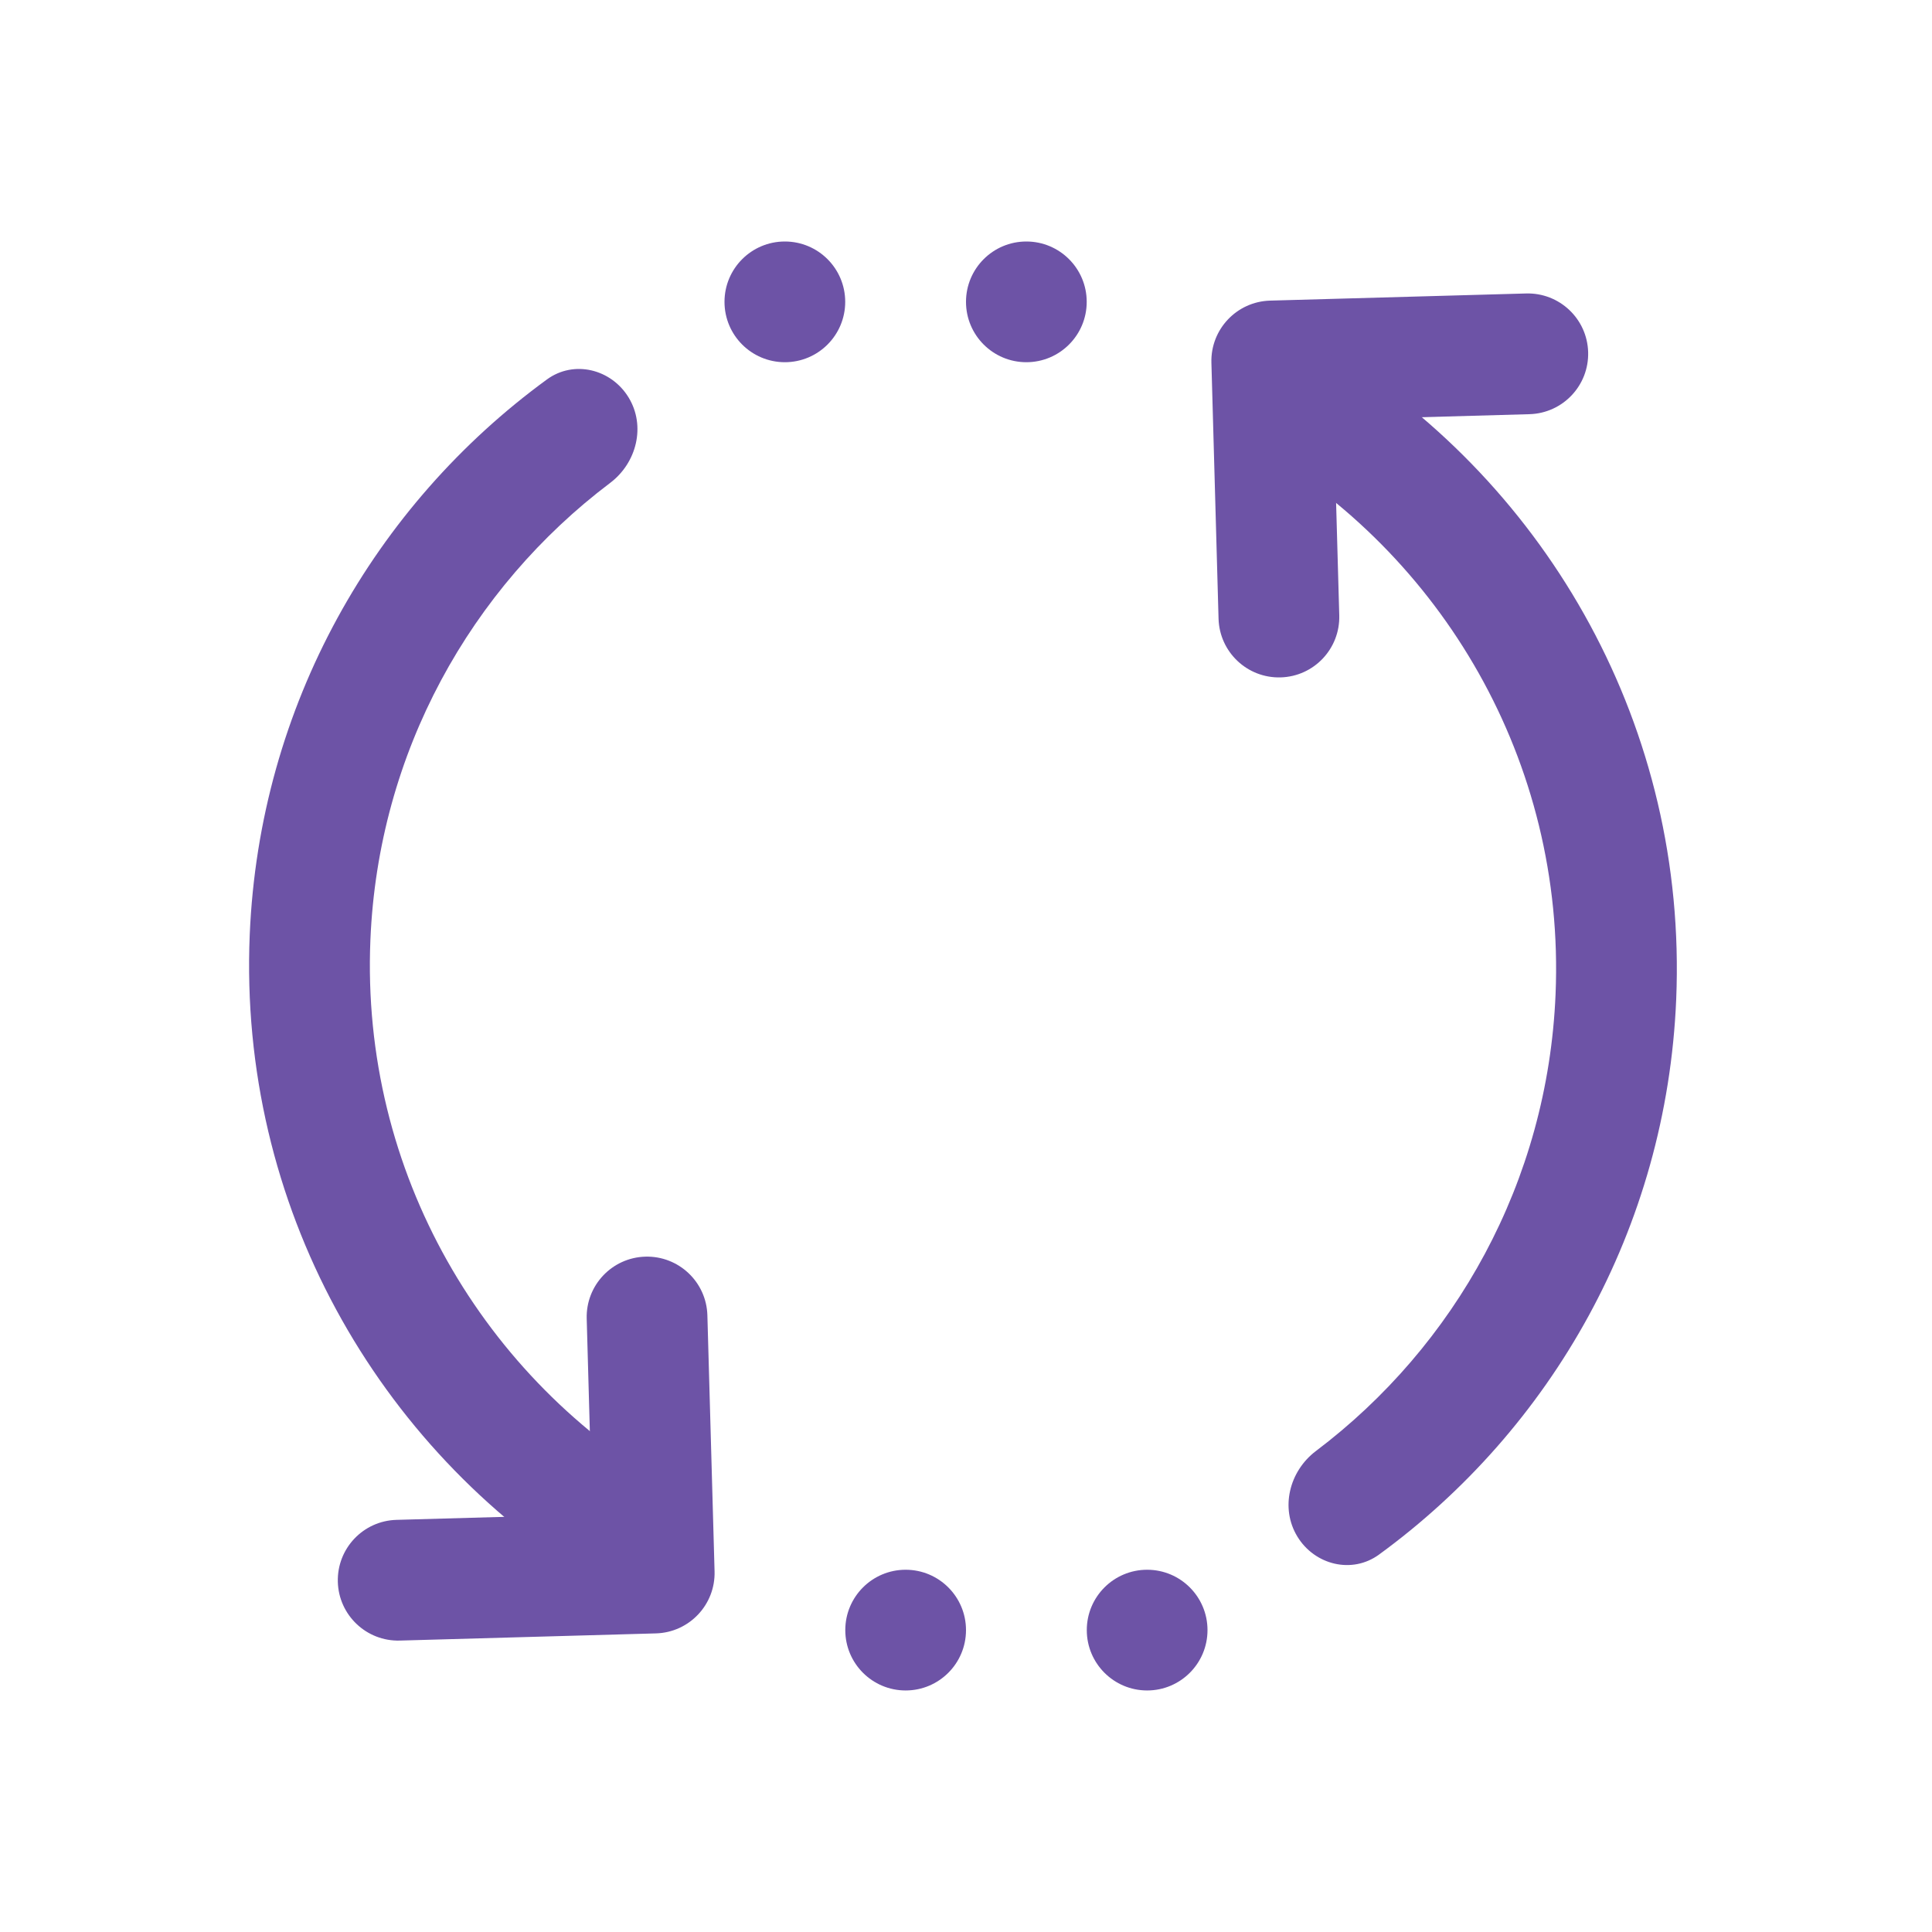 <svg width="50" height="50" viewBox="0 0 50 50" fill="none" xmlns="http://www.w3.org/2000/svg">
<path fill-rule="evenodd" clip-rule="evenodd" d="M16.702 32.522C17.564 32.498 18.283 33.178 18.307 34.04L18.493 40.667C18.517 41.529 17.837 42.248 16.975 42.272L10.348 42.458C9.486 42.482 8.767 41.802 8.743 40.94C8.719 40.077 9.398 39.358 10.261 39.334L15.325 39.192L15.184 34.128C15.159 33.265 15.839 32.546 16.702 32.522Z" fill="#6D53A6"/>
<path d="M14.156 9.819C14.854 9.31 15.82 9.55 16.269 10.288C16.717 11.025 16.478 11.98 15.789 12.499C12.19 15.217 9.789 19.464 9.586 24.322C9.334 30.349 12.531 35.72 17.422 38.531L15.327 40.919C9.763 37.468 6.17 31.199 6.463 24.191C6.712 18.25 9.699 13.071 14.156 9.819Z" fill="#6D53A6"/>
<circle cx="20.312" cy="7.812" r="1.562" fill="#6D53A6"/>
<circle cx="26.562" cy="7.812" r="1.562" fill="#6D53A6"/>
<path fill-rule="evenodd" clip-rule="evenodd" d="M33.142 17.531C32.279 17.555 31.561 16.875 31.536 16.013L31.351 9.386C31.327 8.524 32.006 7.805 32.869 7.78L39.495 7.595C40.358 7.571 41.077 8.25 41.101 9.113C41.125 9.976 40.446 10.694 39.583 10.719L34.518 10.861L34.66 15.925C34.684 16.788 34.005 17.507 33.142 17.531Z" fill="#6D53A6"/>
<path d="M35.688 40.233C34.99 40.742 34.023 40.503 33.575 39.765C33.127 39.028 33.367 38.073 34.055 37.553C37.655 34.836 40.055 30.589 40.258 25.731C40.51 19.704 37.313 14.333 32.421 11.522L34.517 9.134C40.081 12.585 43.673 18.854 43.38 25.862C43.132 31.802 40.145 36.982 35.688 40.233Z" fill="#6D53A6"/>
<circle cx="29.688" cy="42.187" r="1.562" transform="rotate(180 29.688 42.187)" fill="#6D53A6"/>
<circle cx="23.438" cy="42.187" r="1.562" transform="rotate(180 23.438 42.187)" fill="#6D53A6"/>
</svg>
